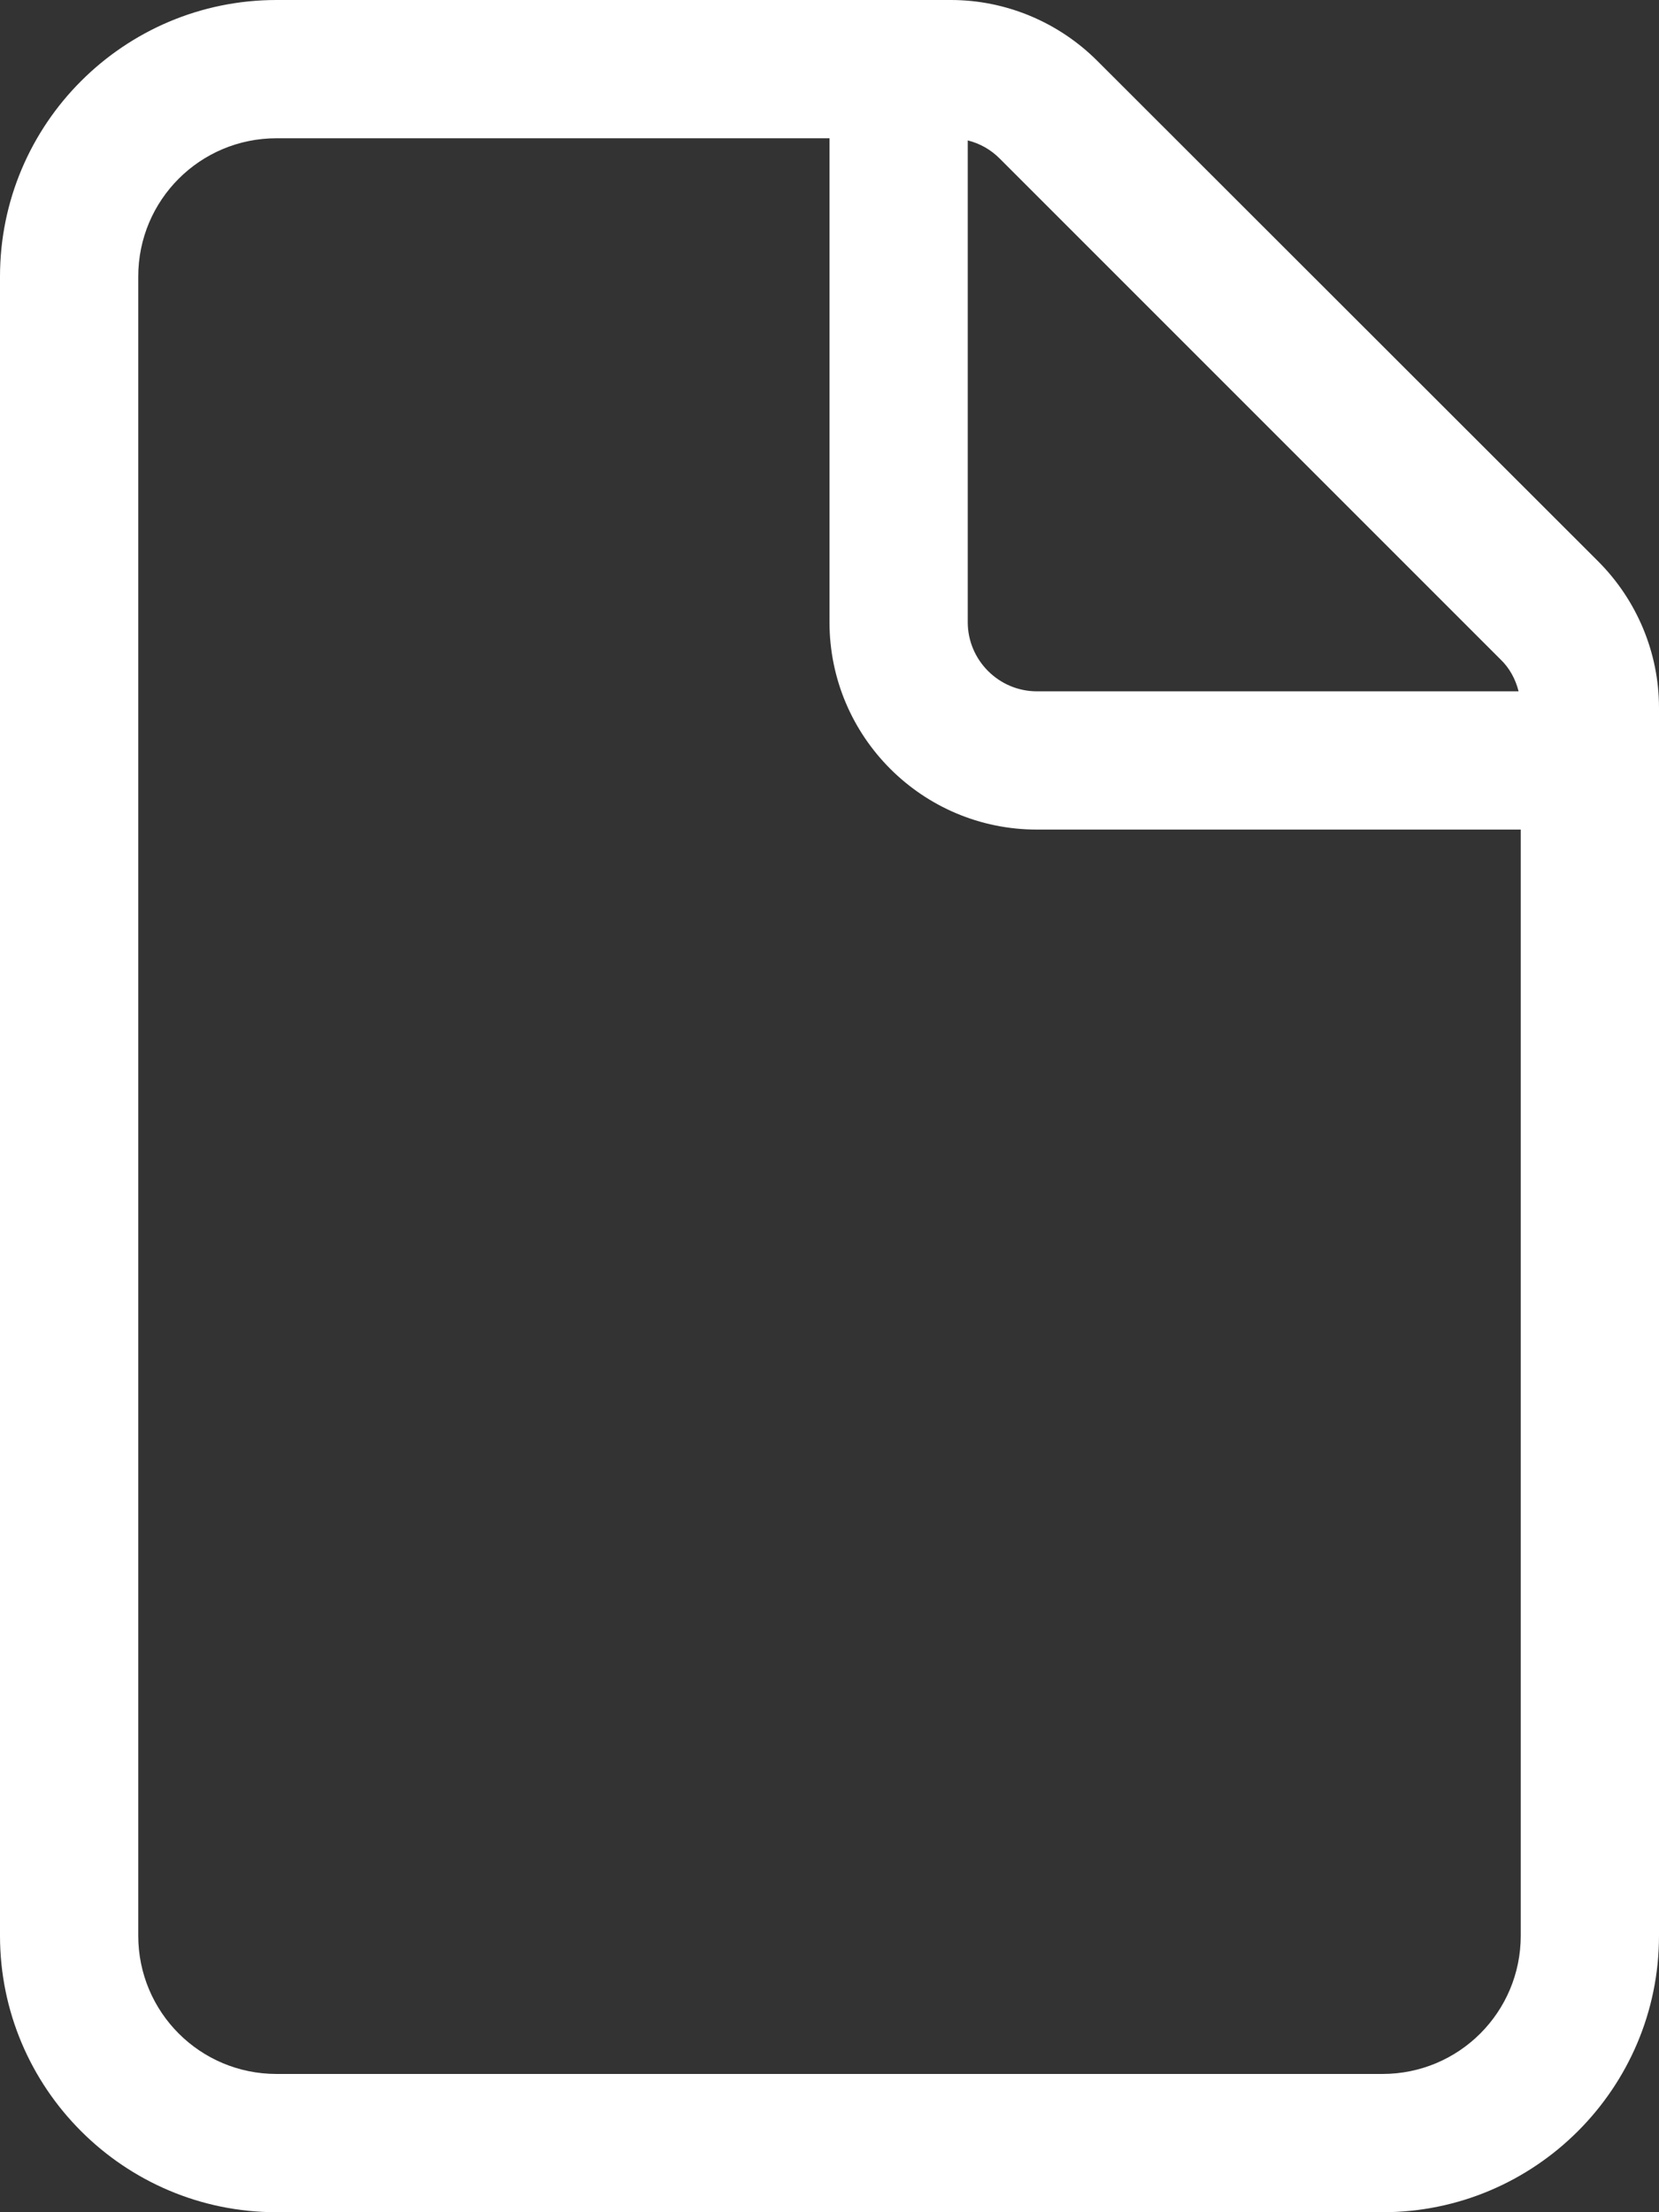 <?xml version="1.0" encoding="utf-8"?>
<!-- Generator: Adobe Illustrator 26.1.0, SVG Export Plug-In . SVG Version: 6.00 Build 0)  -->
<svg version="1.1" id="Layer_1" xmlns="http://www.w3.org/2000/svg" xmlns:xlink="http://www.w3.org/1999/xlink" x="0px" y="0px"
	 viewBox="0 0 384 512" style="enable-background:new 0 0 384 512;" xml:space="preserve">
<rect x="0" y="0" width="384" height="512" fill="#333333" stroke="none"/>
<style type="text/css">
	.st0{fill:#FFFFFF;}
</style>
<path class="st0" d="M352,448V192H240c-26.5,0-48-21.5-48-48V32H64c-17.7,0-32,14.3-32,32v384c0,17.7,14.3,32,32,32h256
	C337.7,480,352,465.7,352,448z M351.5,160c-0.7-2.8-2.1-5.4-4.2-7.4L231.4,36.7c-2.1-2.1-4.6-3.5-7.4-4.2V144c0,8.8,7.2,16,16,16
	H351.5z M0,64C0,28.7,28.7,0,64,0h156.1C232.8,0,245,5.1,254,14.1l115.9,115.8c9,9,14.1,21.2,14.1,33.9V448c0,35.3-28.7,64-64,64H64
	c-35.3,0-64-28.7-64-64V64z"/>
</svg>
